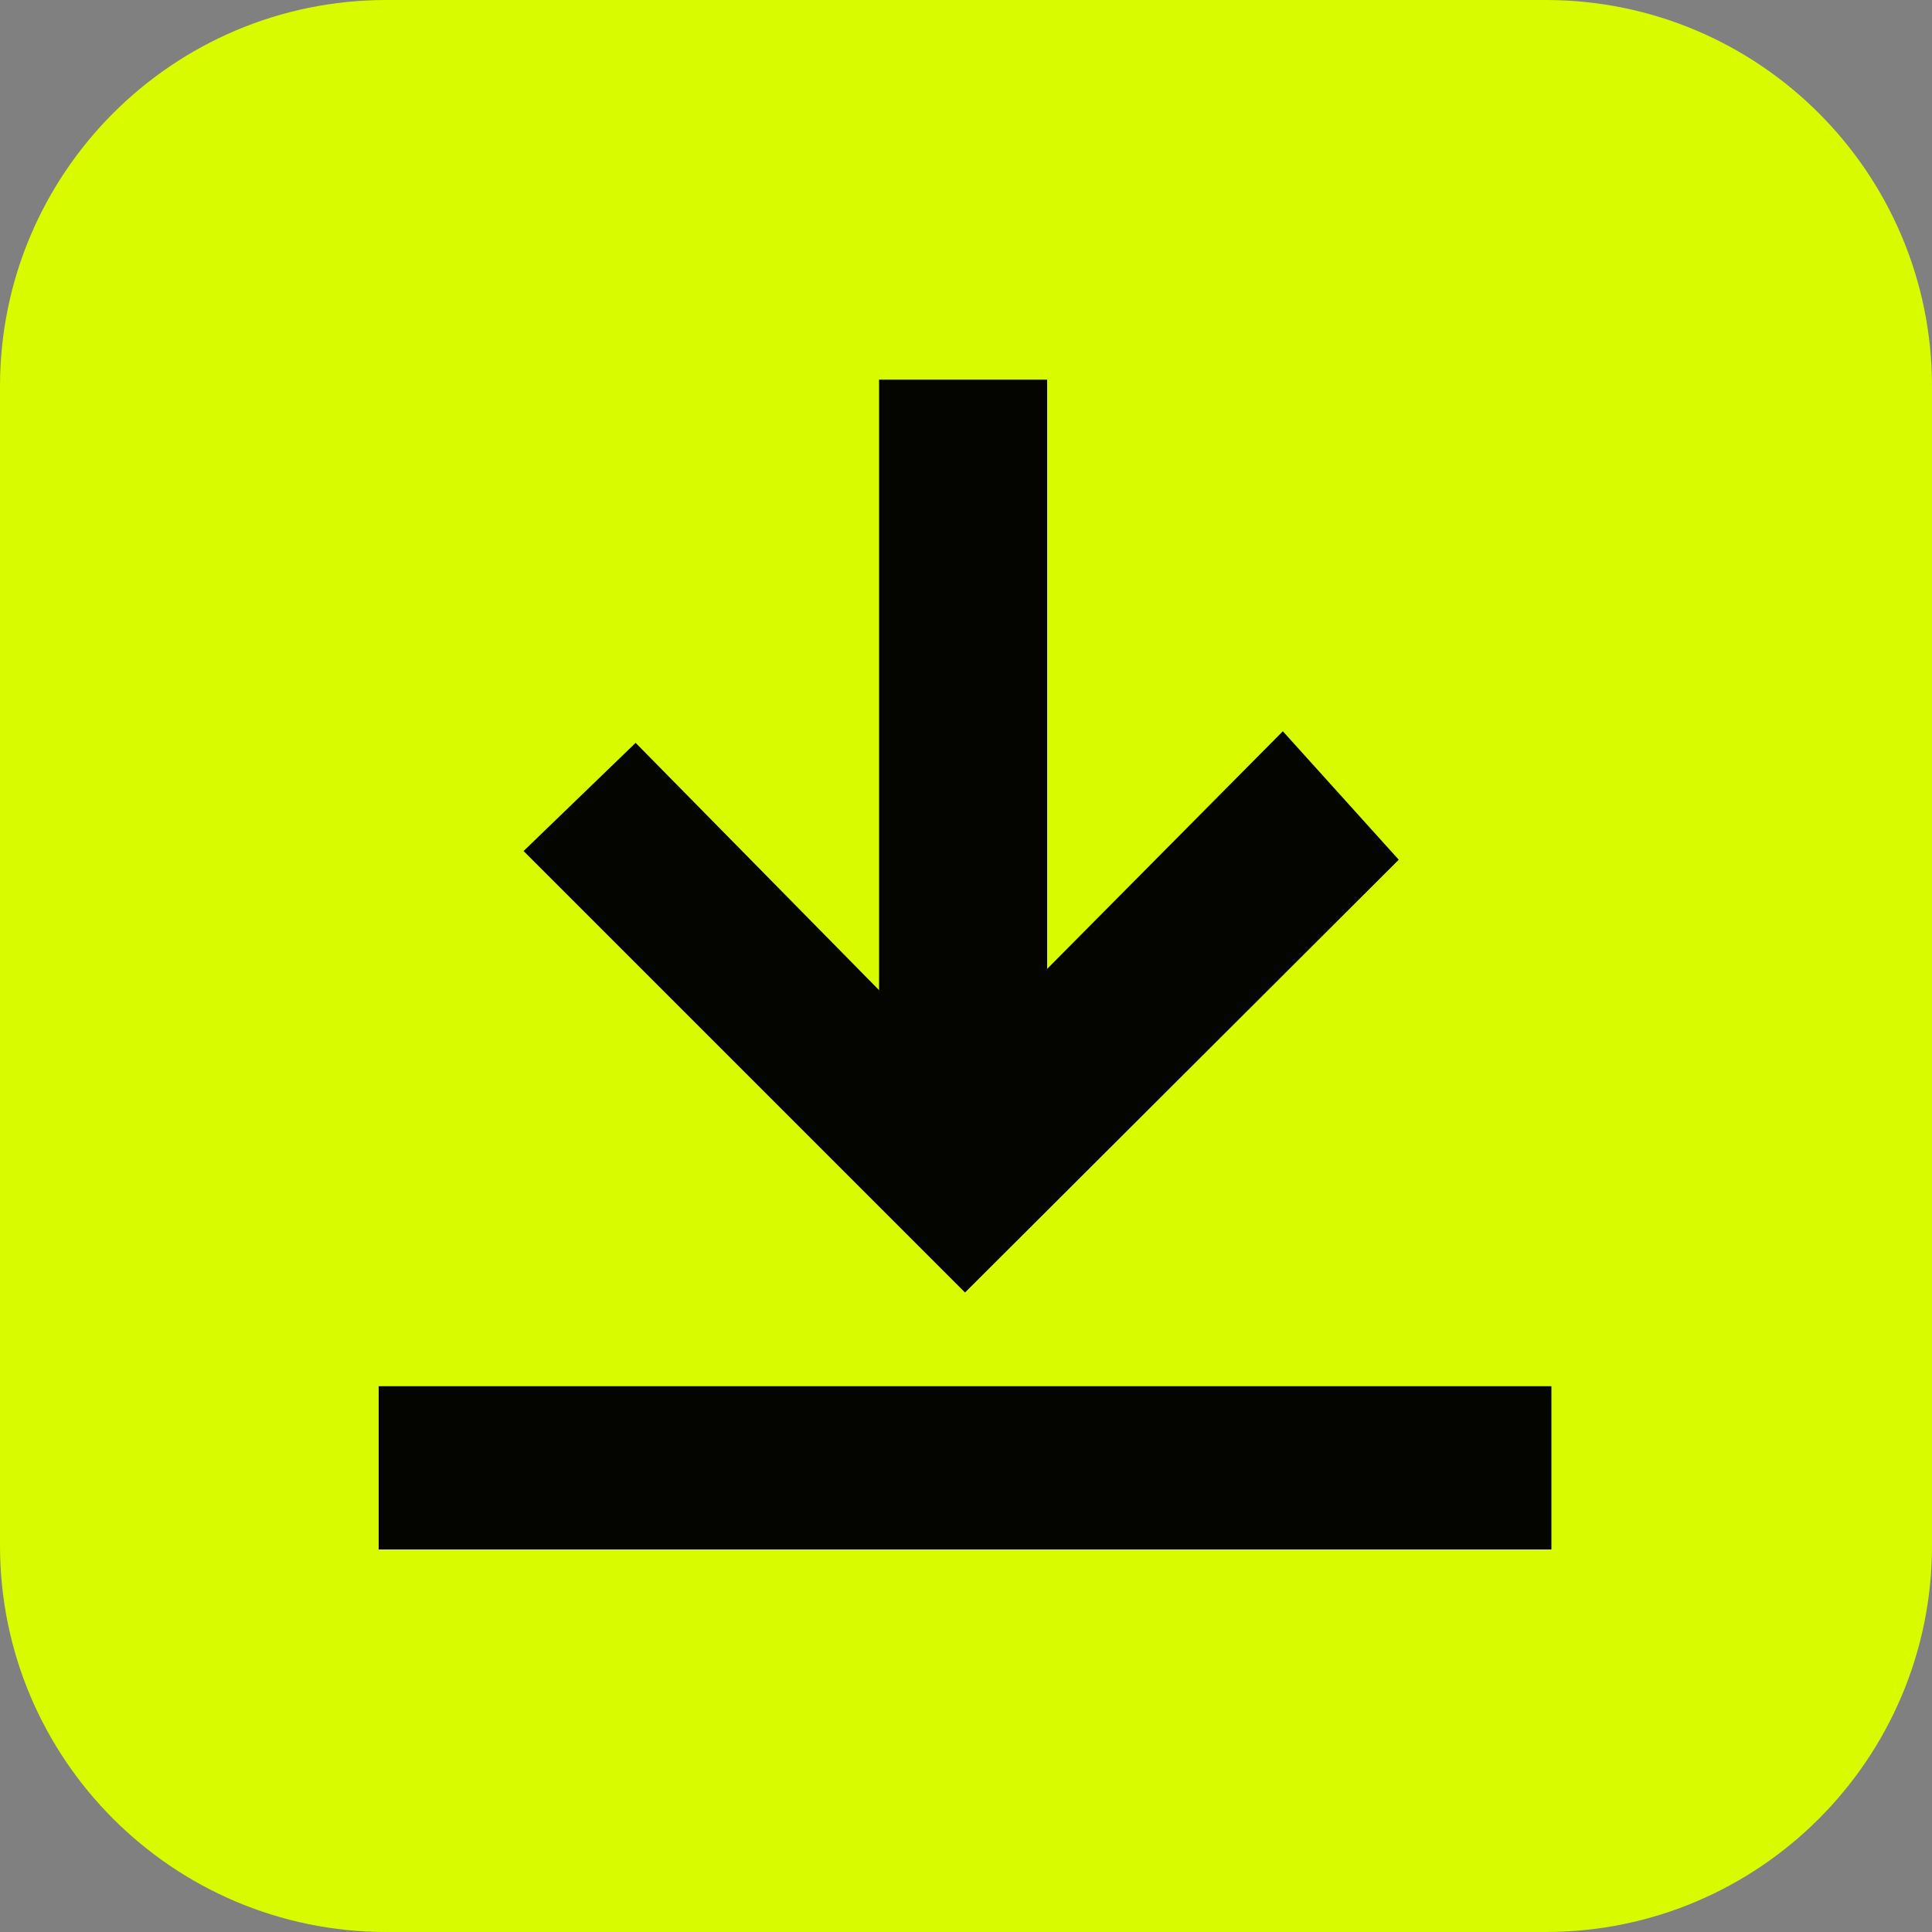 <svg width="40" height="40" viewBox="0 0 40 40" fill="none" xmlns="http://www.w3.org/2000/svg">
<rect x="0" y="0" width="40" height="40" fill="#808080" stroke="none"/>
<path d="M0 8C0 3.582 3.582 0 8 0H32C36.418 0 40 3.582 40 8V32C40 36.418 36.418 40 32 40H8C3.582 40 0 36.418 0 32V8Z" fill="#D9FB00"/>
<g clip-path="url(#clip0)">
<path d="M10.84 17.62L13.16 15.38L18.2 20.5V7.86H21.68V20.06L26.56 15.14L28.96 17.8L19.98 26.76L10.84 17.62Z" fill="#040500"/>
<path d="M32.12 28.7H7.84V32.08H32.12V28.7Z" fill="#040500"/>
</g>
<defs>
<clipPath id="clip0">
<rect width="39.995" height="40" fill="white"/>
</clipPath>
</defs>
</svg>
